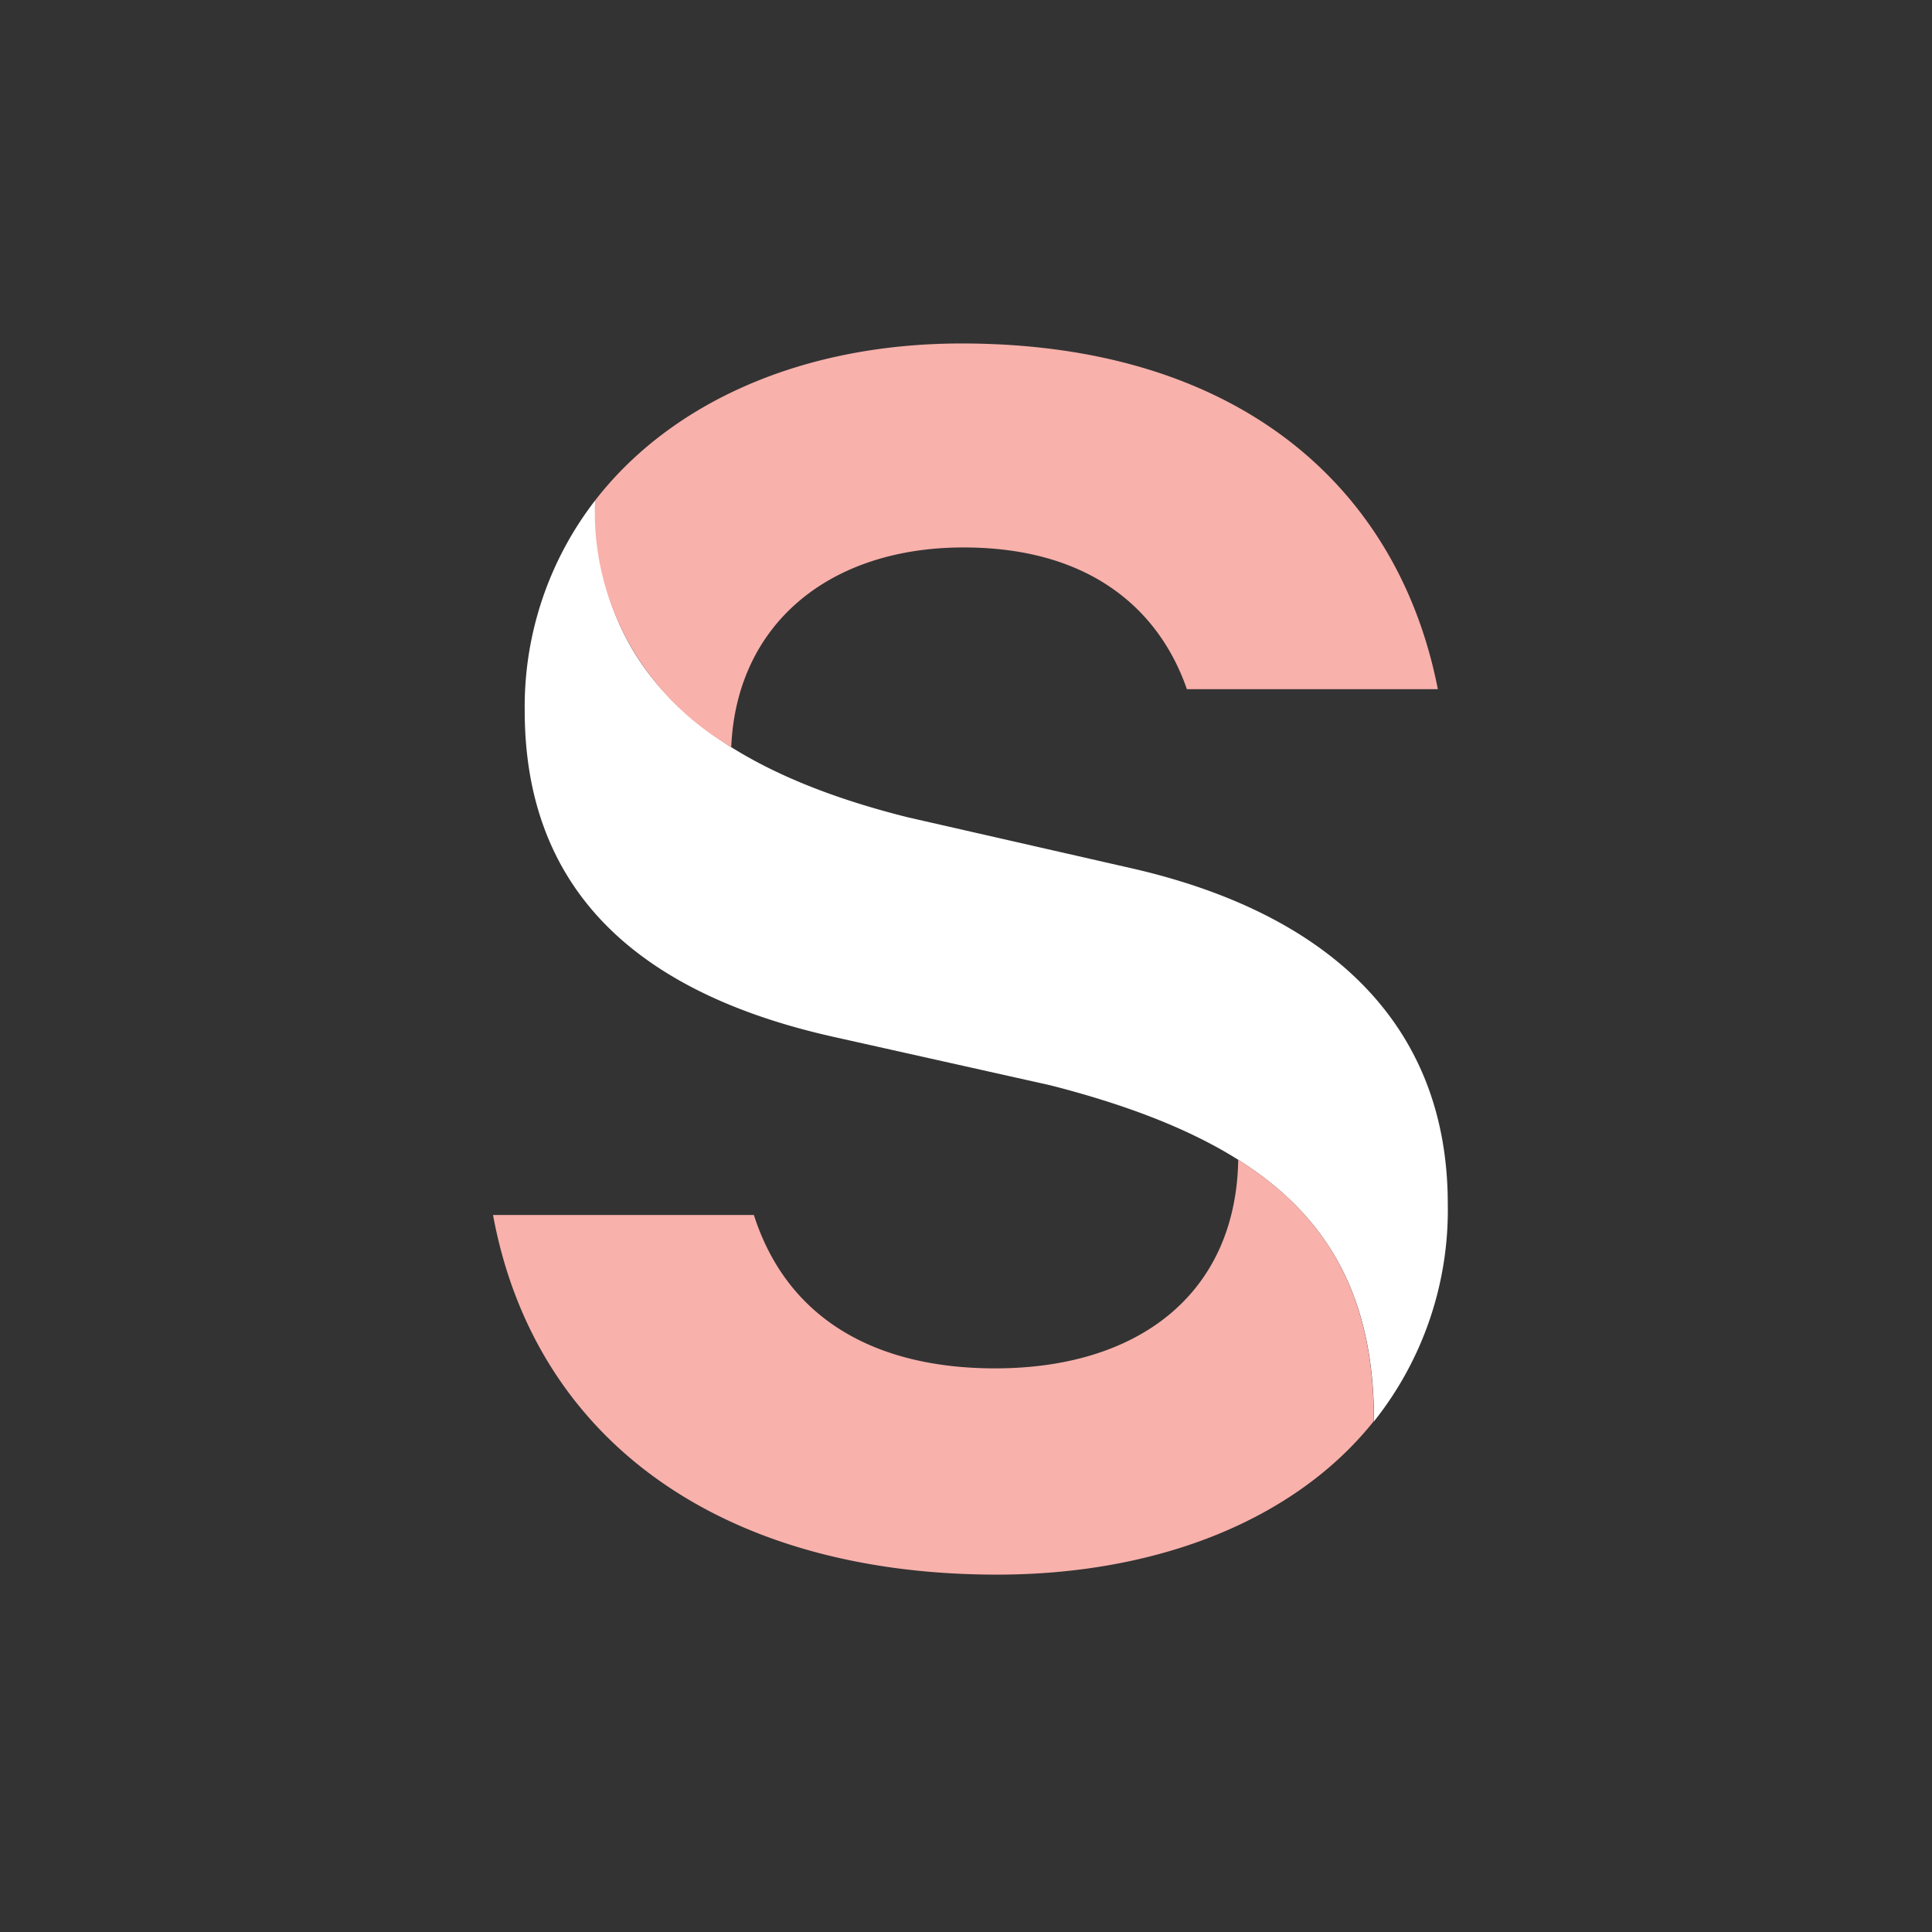 <svg style="width:100%;height:100%" xmlns="http://www.w3.org/2000/svg" fill="none" viewBox="0 0 128 128">
  <rect x="0" y="0" width="128" height="128" fill="#333333" stroke="none"/>
  <path fill="#fff" d="M39.423 33.163c0 10.998 6.913 17.543 20.754 20.993l14.666 3.341c13.099 2.956 21.076 10.297 21.076 22.258a22.465 22.465 0 0 1-4.885 14.409c0-11.934-6.283-18.382-21.439-22.259l-14.4-3.217c-11.532-2.585-20.432-8.62-20.432-21.612a22.352 22.352 0 0 1 4.66-13.913"></path>
  <path fill="#f9b1ab" d="M82.022 76.827c6.256 3.932 8.999 9.431 8.999 17.323-5.178 6.516-14.275 10.173-24.966 10.173-17.997 0-30.592-8.702-33.391-23.825h17.283c2.225 6.943 8.117 10.16 15.981 10.16 9.6 0 15.982-5.032 16.108-13.859M48.407 49.468a18.225 18.225 0 0 1-6.781-6.935 17.819 17.819 0 0 1-2.203-9.37C44.42 26.7 53.11 22.756 63.703 22.756c18.333 0 28.94 9.513 31.558 22.904H78.635c-1.833-5.28-6.423-9.39-14.792-9.39-8.942 0-15.044 5.114-15.394 13.198"></path>
</svg>
